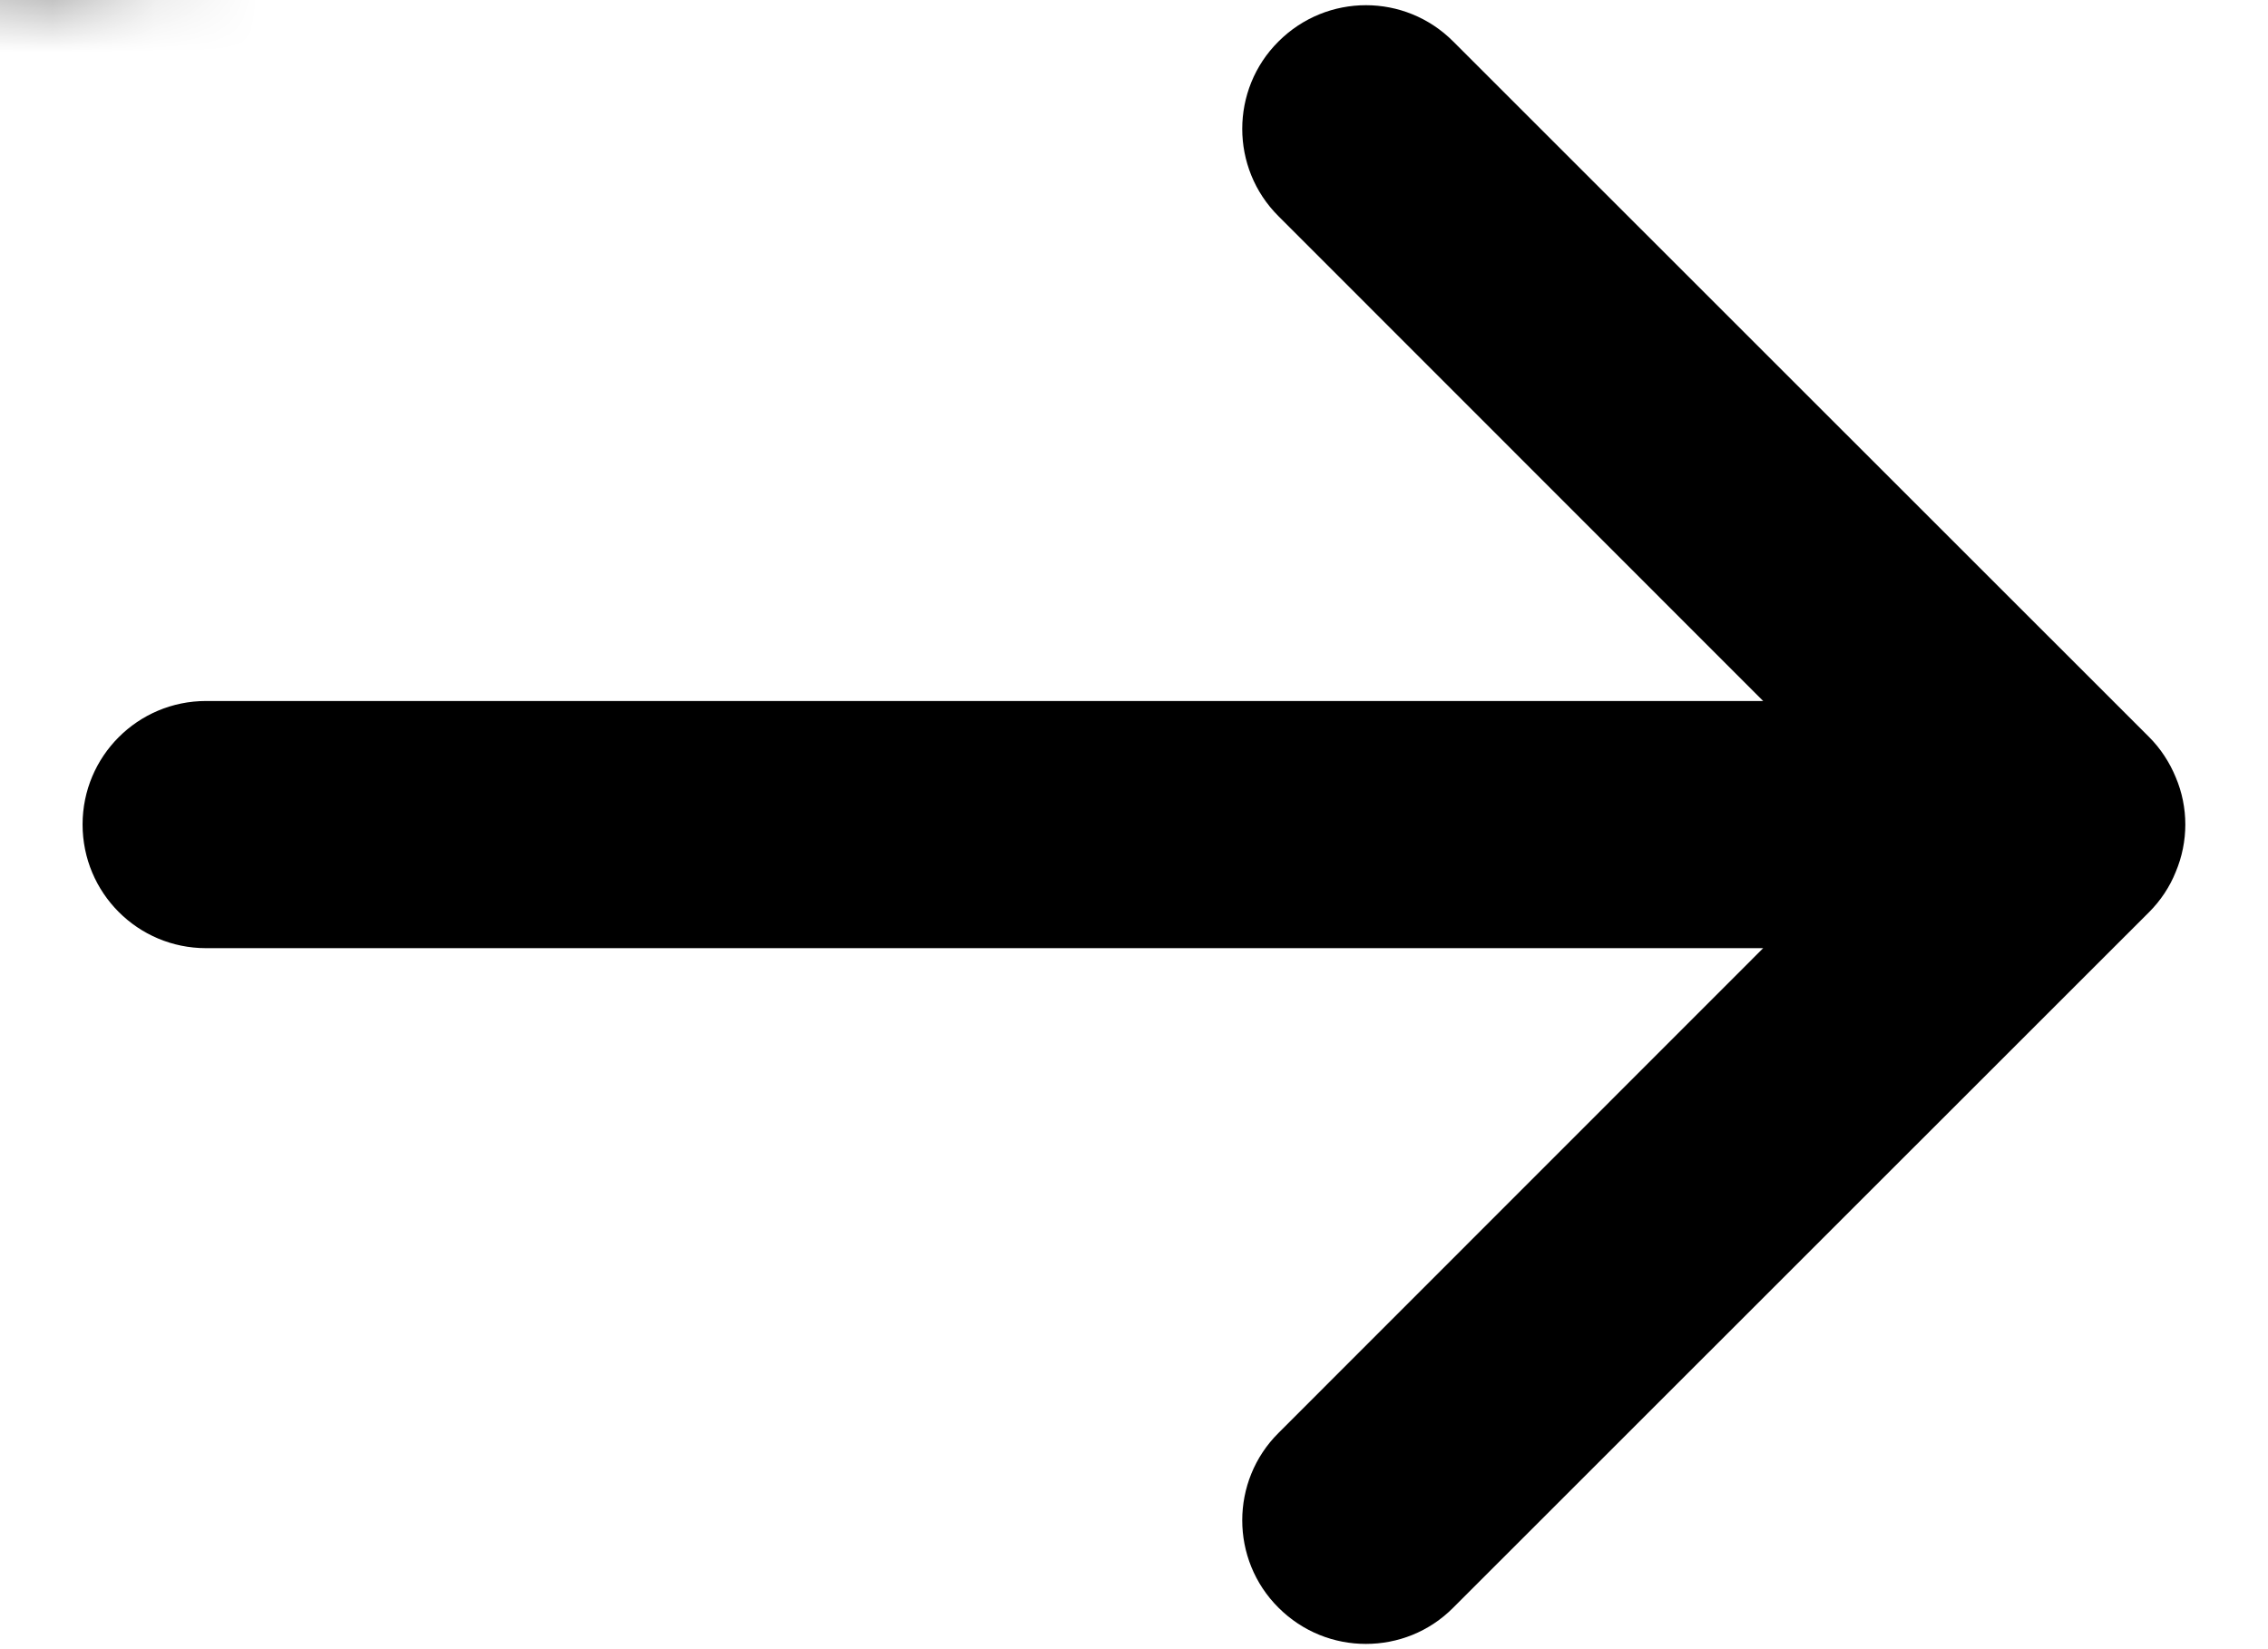 <?xml version="1.0" encoding="UTF-8"?>
<svg width="22px" height="16px" viewBox="0 0 22 16" version="1.1" xmlns="http://www.w3.org/2000/svg" xmlns:xlink="http://www.w3.org/1999/xlink">
    <title>Group</title>
    <defs>
        <path d="M21.105,7.541 C21.045,7.395 20.957,7.261 20.847,7.151 L14.097,0.403 C13.629,-0.067 12.871,-0.067 12.401,0.403 C11.933,0.869 11.933,1.631 12.401,2.097 L17.103,6.801 L1.999,6.801 C1.337,6.801 0.801,7.337 0.801,7.999 C0.801,8.663 1.337,9.199 1.999,9.199 L17.103,9.199 L12.401,13.903 C11.933,14.369 11.933,15.131 12.401,15.597 C12.637,15.833 12.943,15.949 13.249,15.949 C13.557,15.949 13.863,15.833 14.097,15.597 L20.847,8.849 C20.957,8.739 21.047,8.605 21.105,8.459 C21.229,8.165 21.229,7.833 21.105,7.541" id="path-1"></path>
    </defs>
    <g id="Page-1" stroke="none" stroke-width="1" fill="none" fill-rule="evenodd">
        <g id="Group">
            <mask id="mask-2" fill="white">
                <use xlink:href="#path-1"></use>
            </mask>
            <use id="Combined-Shape" fill="#000000" xlink:href="#path-1"></use>
            <rect id="Color" fill="#777777" mask="url(#mask-2)" x="-13" y="-16" width="48" height="48"></rect>
        </g>
    </g>
</svg>